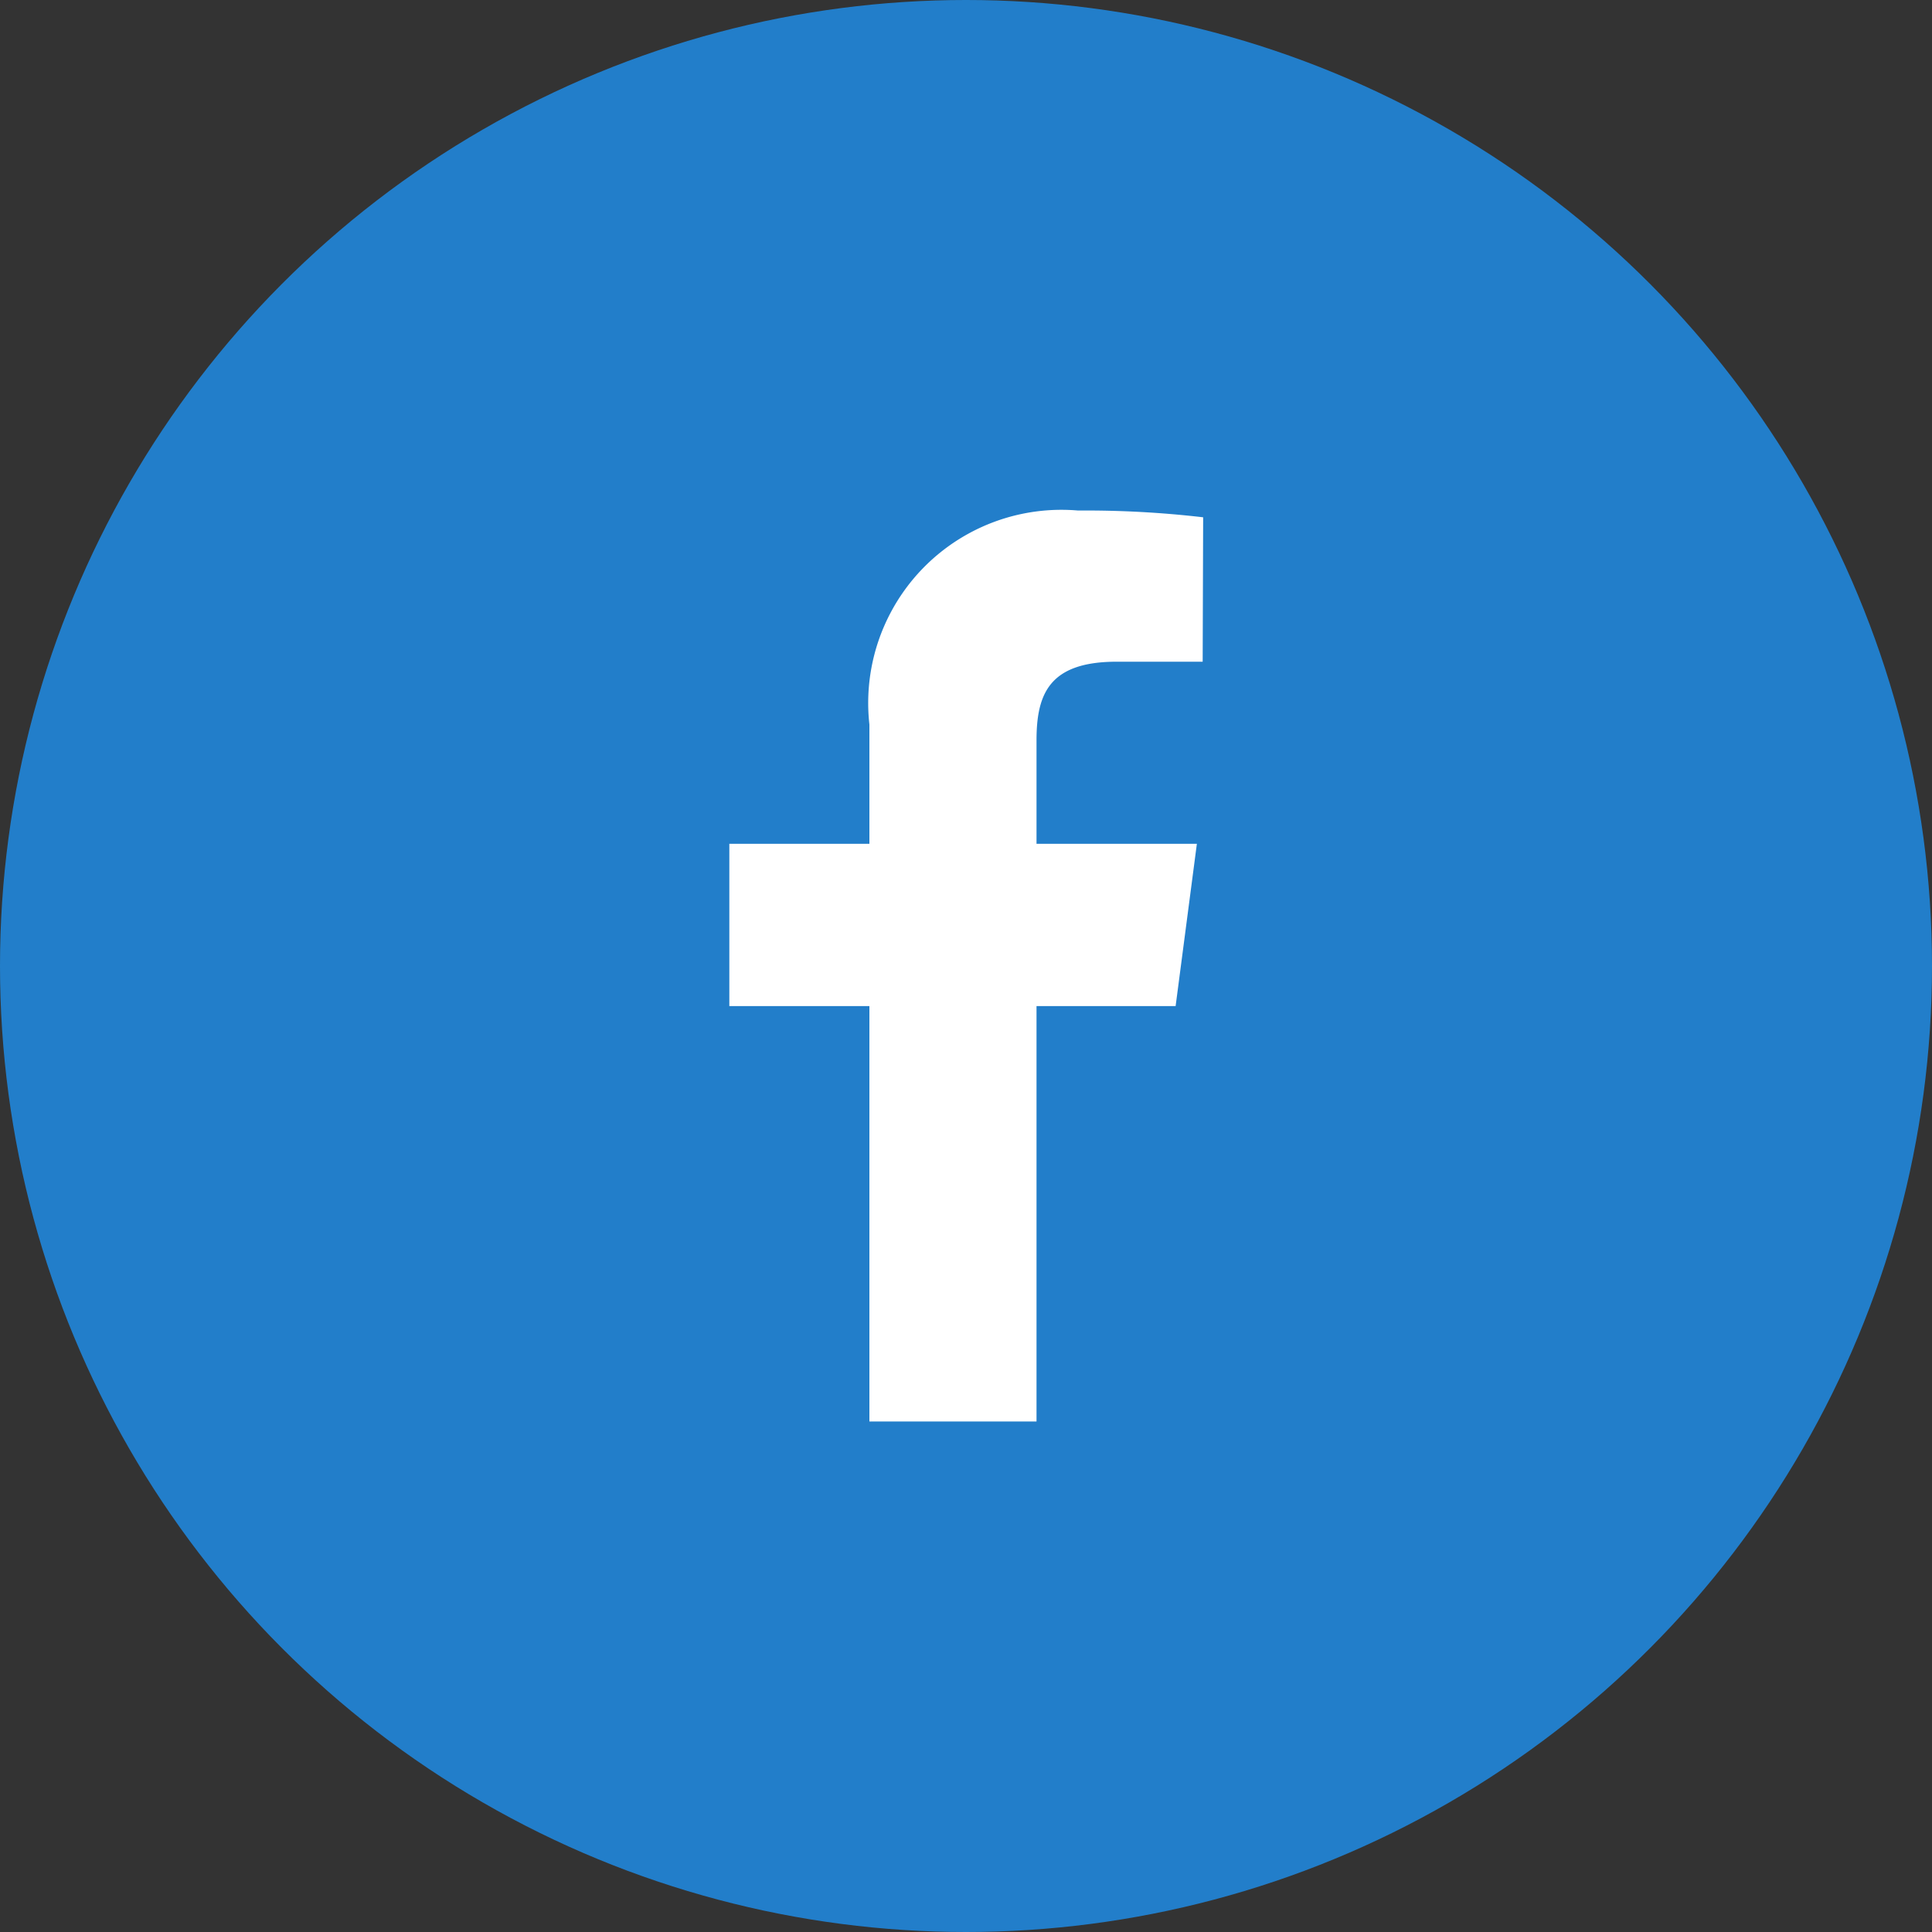 <svg xmlns="http://www.w3.org/2000/svg" viewBox="0 0 40 40"><rect x="0" y="0" width="40" height="40" fill="#333333" stroke="none"/><defs><style>.cls-1{fill:#227eca;}.cls-2{fill:#fff;}</style></defs><g id="レイヤー_2" data-name="レイヤー 2"><g id="レイヤー_1-2" data-name="レイヤー 1"><circle class="cls-1" cx="20" cy="20" r="20"/><path class="cls-2" d="M24.9,13.7H23.12c-1.4,0-1.66.67-1.66,1.63v2.14h3.32l-.44,3.36H21.46v8.6H18v-8.6H15.1V17.47H18V15a4,4,0,0,1,4.32-4.43,21,21,0,0,1,2.59.14Z"/></g></g></svg>